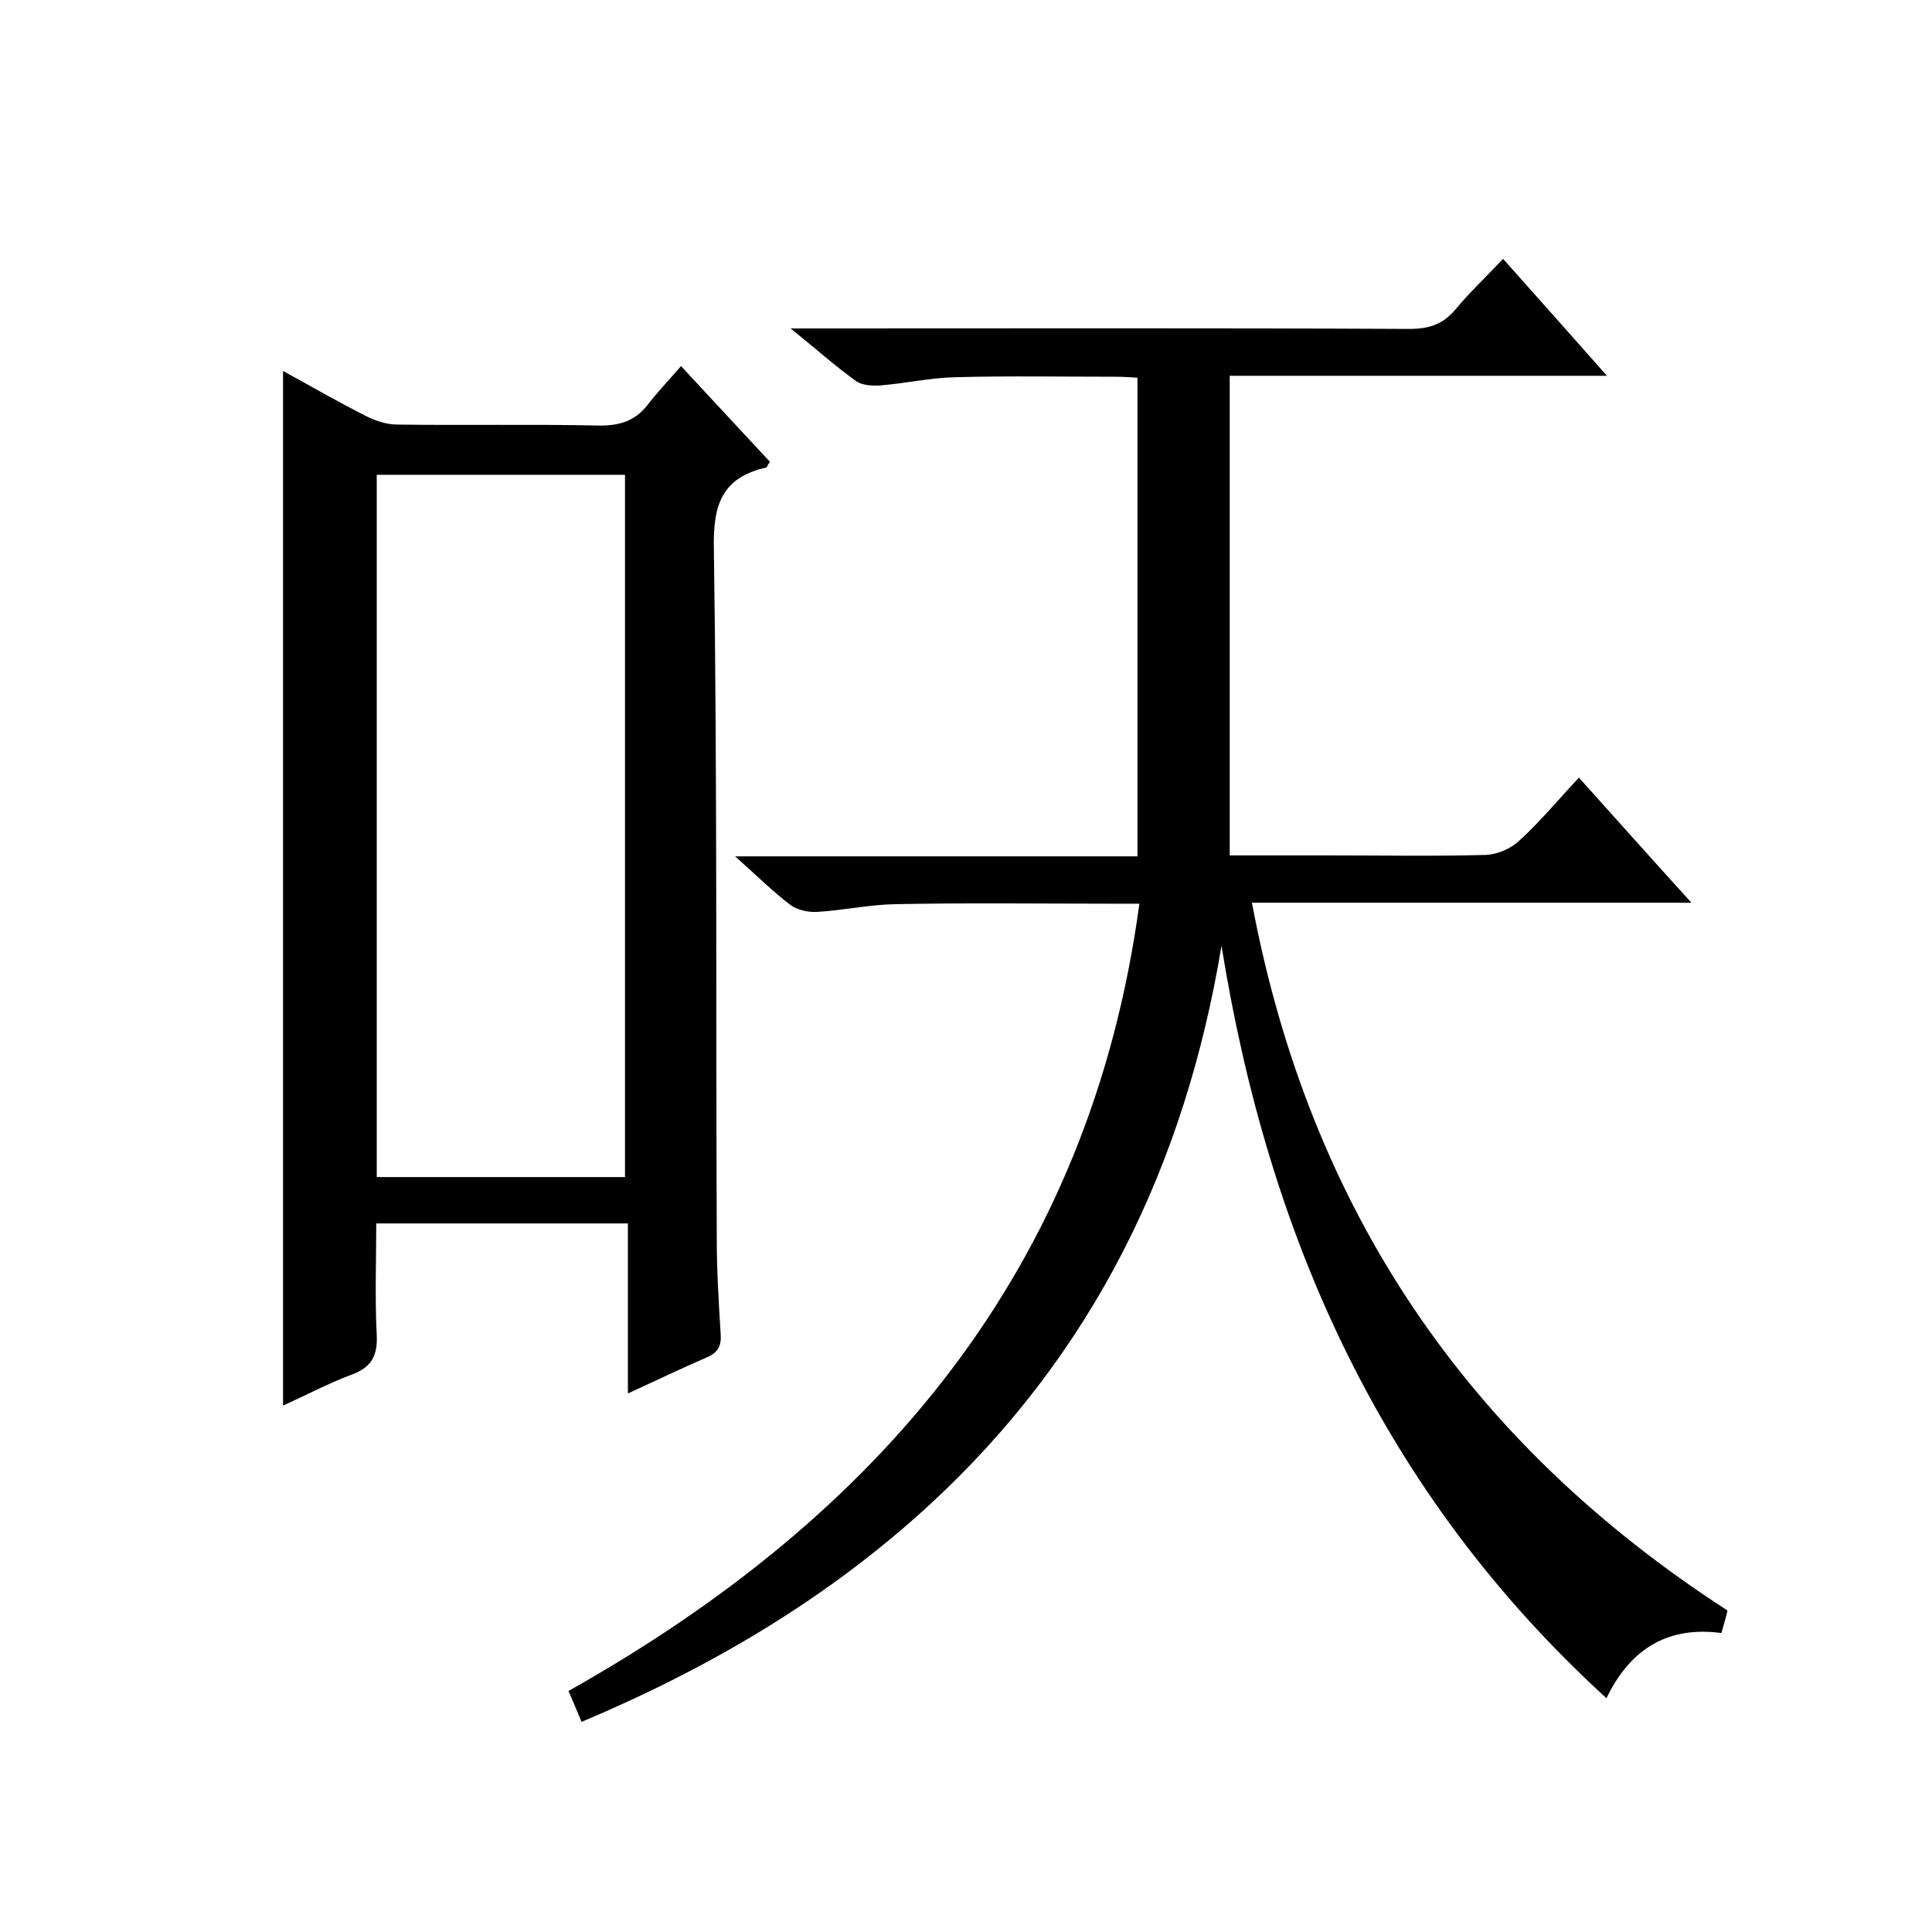 <svg enable-background="new 0 0 400 400" viewBox="0 0 400 400" xmlns="http://www.w3.org/2000/svg"><path d="m332.6 351.6c-46.4-42.4-70-95.4-79.7-155.8-7.5 45.3-26.5 84.5-60.5 115.8-21 19.3-45.2 33.6-72 44.9-.9-2.2-1.7-4.1-2.7-6.4 64.2-36.1 107.9-87.1 118.2-163-2.1 0-3.8 0-5.6 0-15 0-30-.2-45 .1-5.4.1-10.8 1.3-16.2 1.6-1.8.1-4-.4-5.4-1.4-3.7-2.8-7-6.1-11.5-10.1h83.3c0-33.2 0-65.8 0-99.1-1.5-.1-3.1-.2-4.7-.2-11 0-22-.2-33 .1-5.2.1-10.4 1.3-15.6 1.7-1.7.1-3.8 0-5.1-1-4.3-3.1-8.2-6.6-13.4-10.8h6.6c40.5 0 81-.1 121.5.1 4 0 6.9-.9 9.5-4 3-3.6 6.4-6.8 9.9-10.5 7.2 8.1 14 15.7 21.5 24.2-26.5 0-52.1 0-78.1 0v99.3h20.6c10.8 0 21.7.2 32.5-.1 2.3-.1 5.1-1.3 6.8-2.9 4.3-3.9 8-8.4 12.4-13.1 8 8.9 15.2 17 23.3 25.9-30.7 0-60.4 0-91 0 11.9 63.4 44.6 111.7 98.4 146.5-.1-.4.1 0 0 .3-.3 1.3-.7 2.6-1.2 4.4-10.5-1.4-18.6 2.7-23.8 13.5z"/><path d="m141 75.8c6.8 7.3 12.6 13.6 18.4 19.8-.5.7-.6 1.2-.8 1.2-9.2 2.1-11 7.8-10.8 16.8.7 47.7.4 95.3.6 143 0 6.5.4 13 .8 19.5.2 2.5-.5 3.9-2.8 4.9-5.3 2.3-10.5 4.8-16.4 7.5 0-12.1 0-23.5 0-35.2-17.5 0-34.4 0-52.1 0 0 7.6-.3 15.4.1 23.1.2 4.3-1.1 6.7-5.2 8.2-4.8 1.8-9.3 4.2-14.2 6.4 0-71.5 0-142.6 0-214.2 5.8 3.2 11.4 6.4 17.1 9.3 2 1 4.3 1.8 6.5 1.8 13.8.2 27.7-.1 41.5.2 4.3.1 7.7-.8 10.4-4.3 2-2.6 4.3-5 6.9-8zm-63 167.9h51.4c0-48.7 0-97.1 0-145.4-17.3 0-34.2 0-51.4 0z"/></svg>